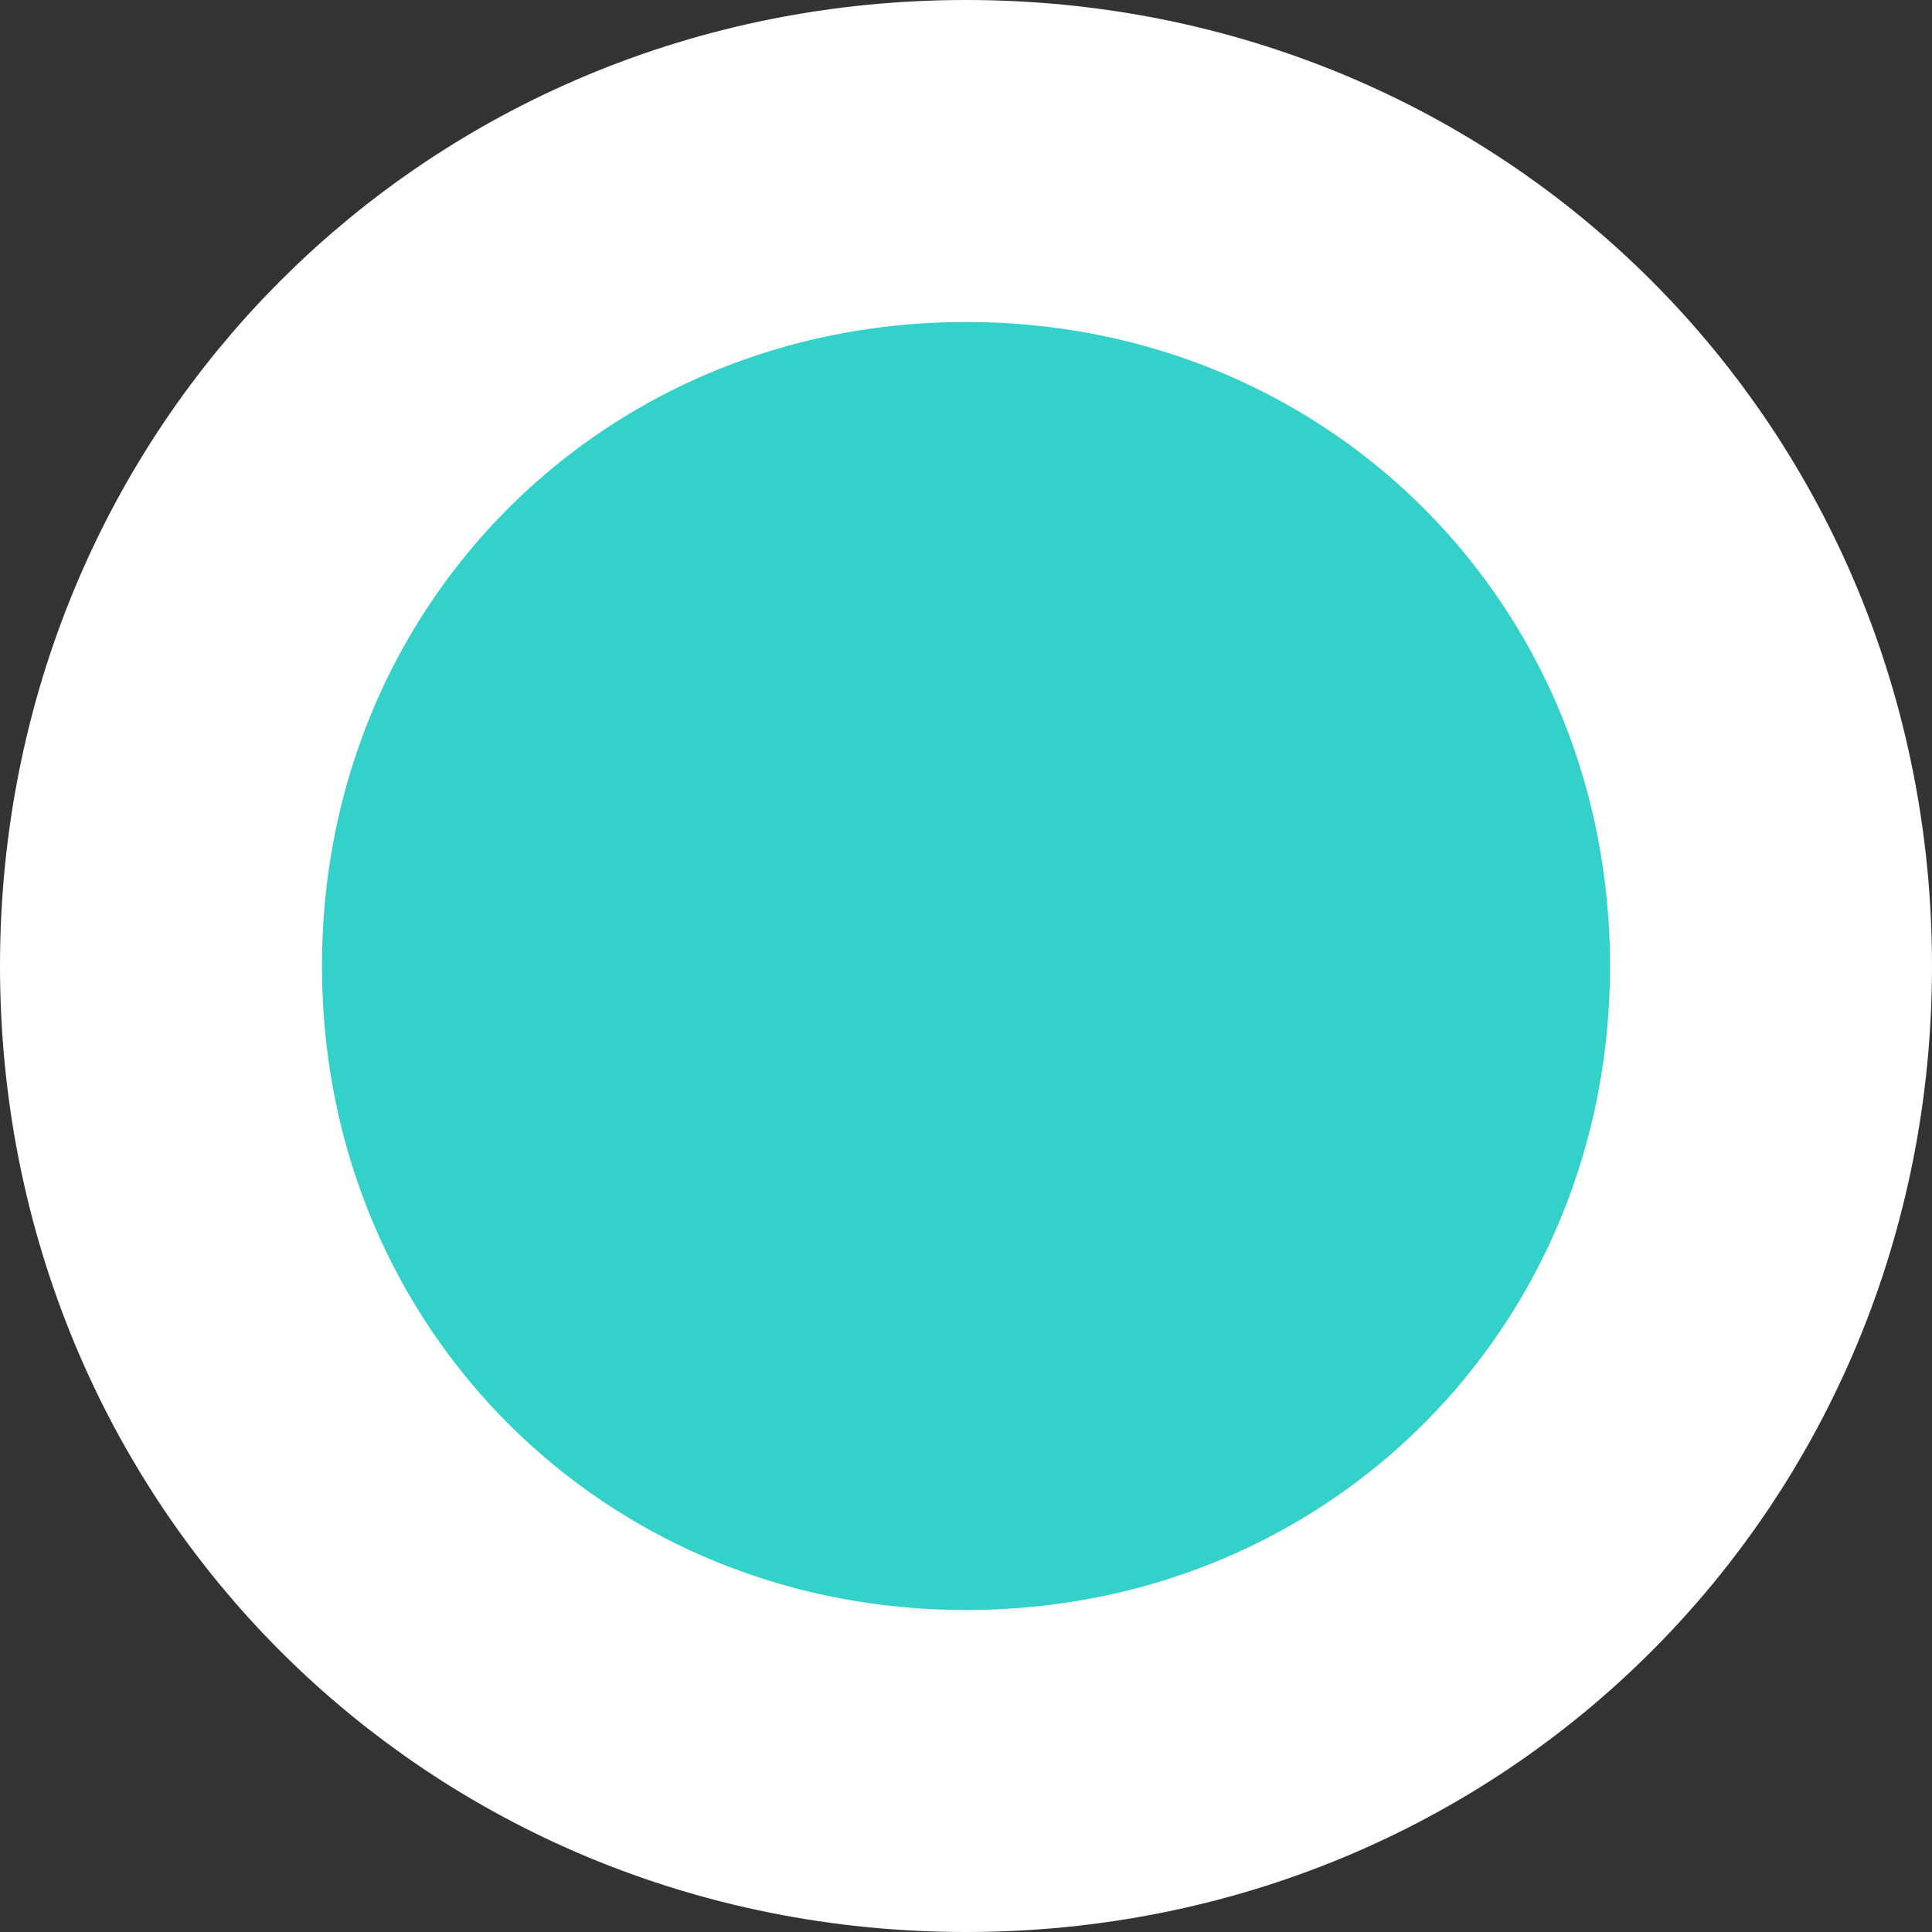 ﻿<?xml version="1.0" encoding="utf-8"?>
<svg version="1.1" xmlns:xlink="http://www.w3.org/1999/xlink" width="18px" height="18px" xmlns="http://www.w3.org/2000/svg">
  <rect width="100%" height="100%" fill="#333333" stroke="none"/>
  <g transform="matrix(1 0 0 1 -423 -1516 )">
    <path d="M 432 1518  C 435.92 1518  439 1521.08  439 1525  C 439 1528.92  435.92 1532  432 1532  C 428.08 1532  425 1528.92  425 1525  C 425 1521.08  428.08 1518  432 1518  Z " fill-rule="nonzero" fill="#34d1ca" stroke="none" />
    <path d="M 432 1517.5  C 436.2 1517.5  439.5 1520.8  439.5 1525  C 439.5 1529.2  436.2 1532.5  432 1532.5  C 427.8 1532.5  424.5 1529.2  424.5 1525  C 424.5 1520.8  427.8 1517.5  432 1517.5  Z " stroke-width="3" stroke="#ffffff" fill="none" />
  </g>
</svg>
